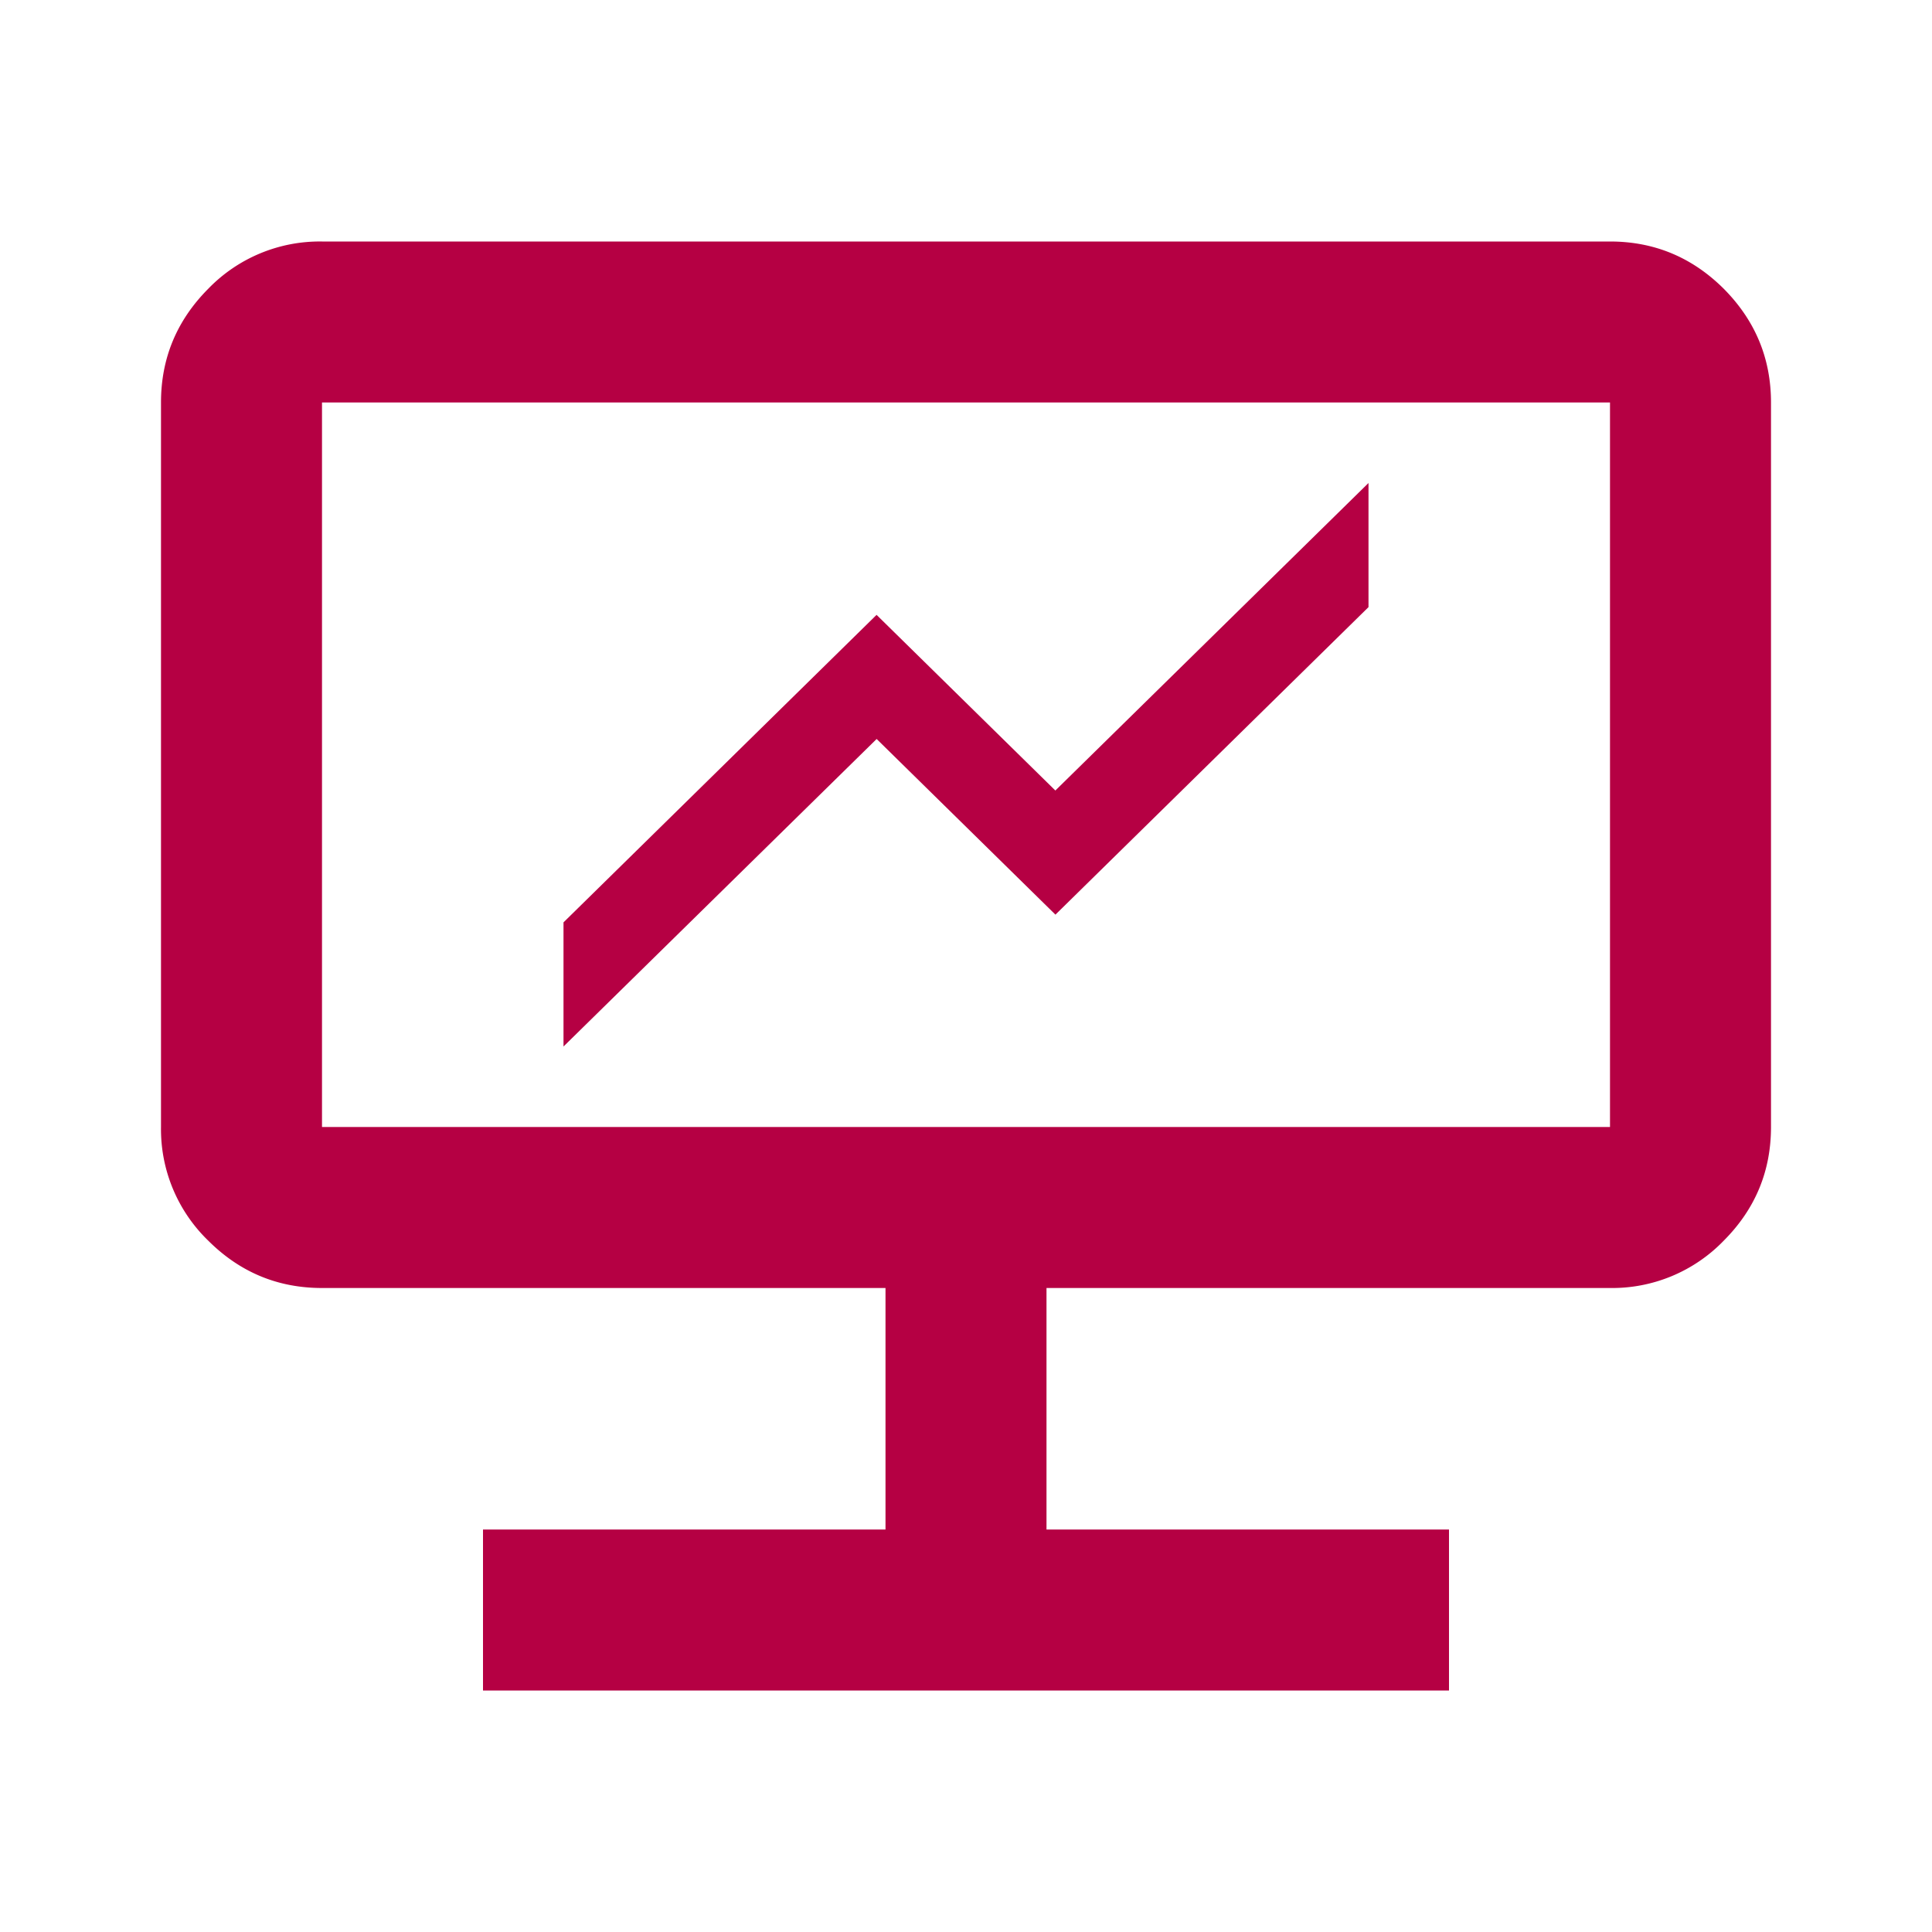<svg xmlns="http://www.w3.org/2000/svg" viewBox="0 0 24 24"><mask id="a" style="mask-type:alpha" maskUnits="userSpaceOnUse" x="0" y="0" width="24" height="24"><path fill="#D9D9D9" d="M0 0h24v24H0z"/></mask><g mask="url(#a)" fill="#B50043"><path d="M7 13v-1.542l3.889-3.82L13.11 9.82 17 6v1.542l-3.889 3.82L10.89 9.18 7 13z"/><path d="M6 21v-2h5v-3H4c-.55 0-1.02-.196-1.413-.588A1.926 1.926 0 012 14V5c0-.55.196-1.02.587-1.413A1.926 1.926 0 014 3h16c.55 0 1.02.196 1.413.587.39.393.587.863.587 1.413v9c0 .55-.196 1.02-.587 1.412A1.926 1.926 0 0120 16h-7v3h5v2H6zm-2-7h16V5H4v9z"/></g></svg>